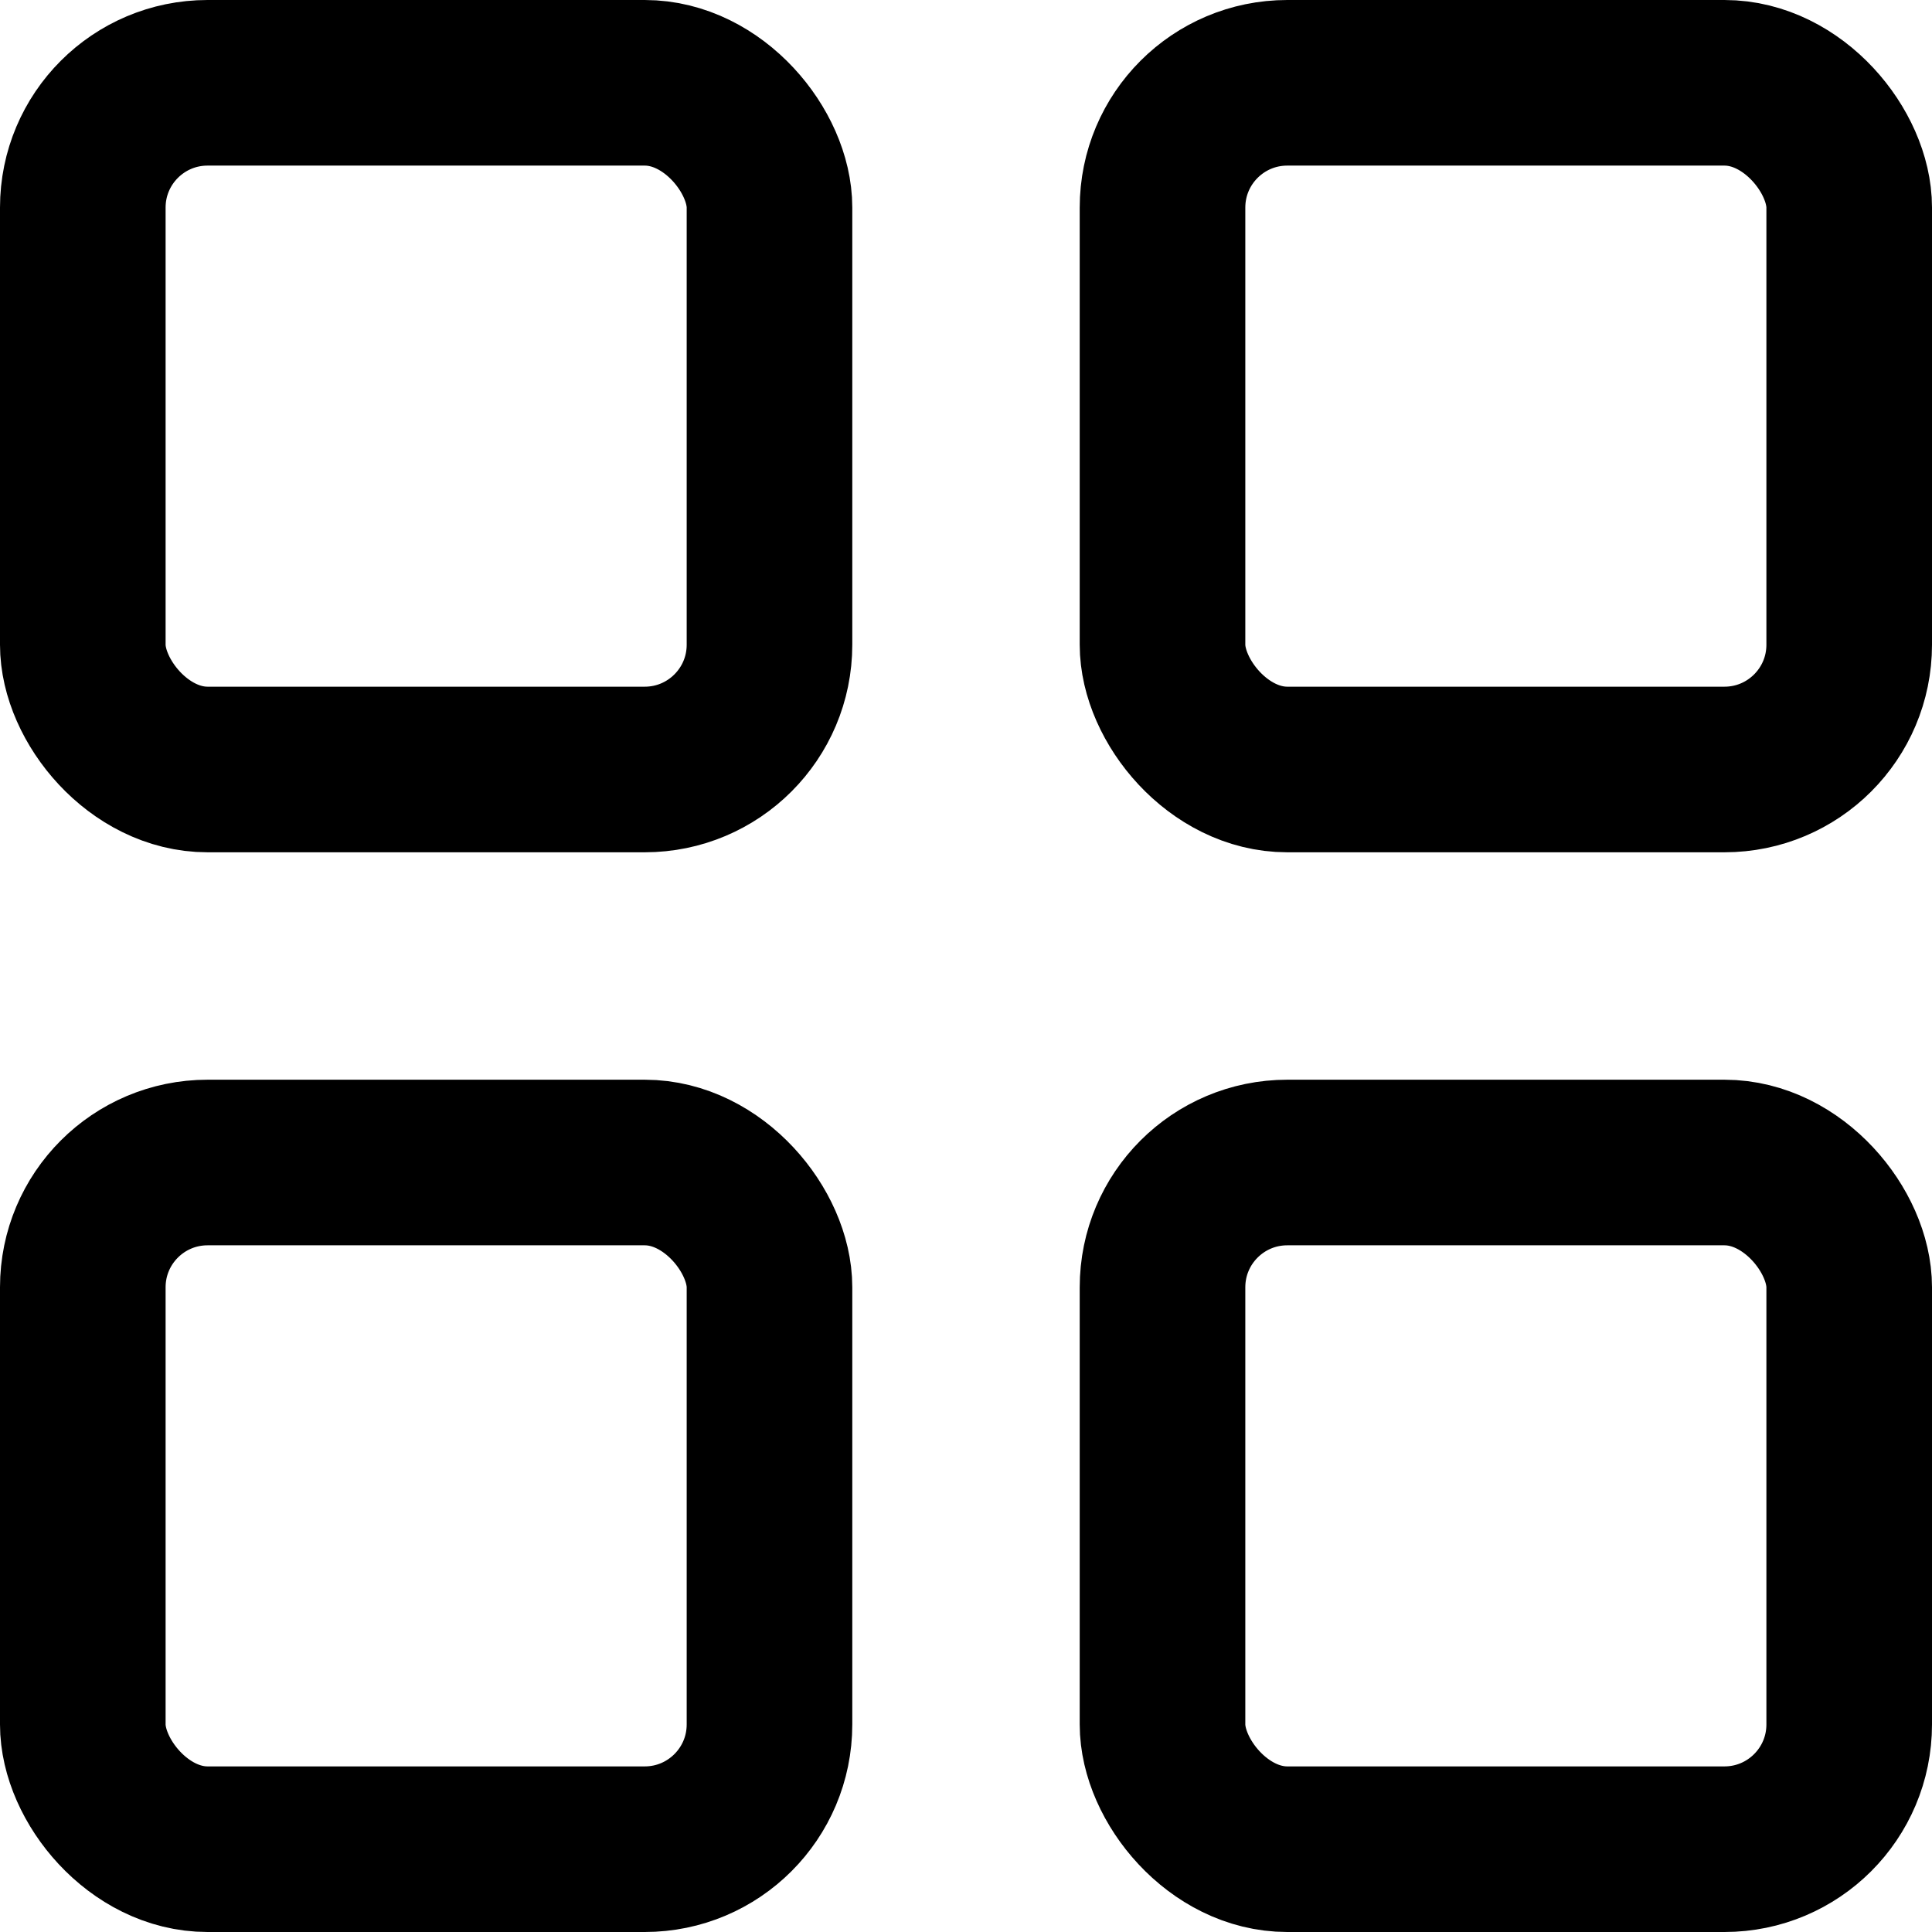 <svg id="Layer_2" data-name="Layer 2" xmlns="http://www.w3.org/2000/svg" viewBox="0 0 17.5 17.5"><defs><style>.cls-1{fill:none;stroke:#000;stroke-linecap:round;stroke-linejoin:round;stroke-width:1.5px}</style></defs><g id="Layer_1-2" data-name="Layer 1"><rect class="cls-1" x=".75" y=".75" width="6.22" height="6.22" rx="1.13" ry="1.13"/><rect class="cls-1" x="10.53" y=".75" width="6.22" height="6.22" rx="1.13" ry="1.13"/><rect class="cls-1" x=".75" y="10.53" width="6.22" height="6.22" rx="1.13" ry="1.13"/><rect class="cls-1" x="10.53" y="10.53" width="6.22" height="6.22" rx="1.13" ry="1.13"/></g></svg>